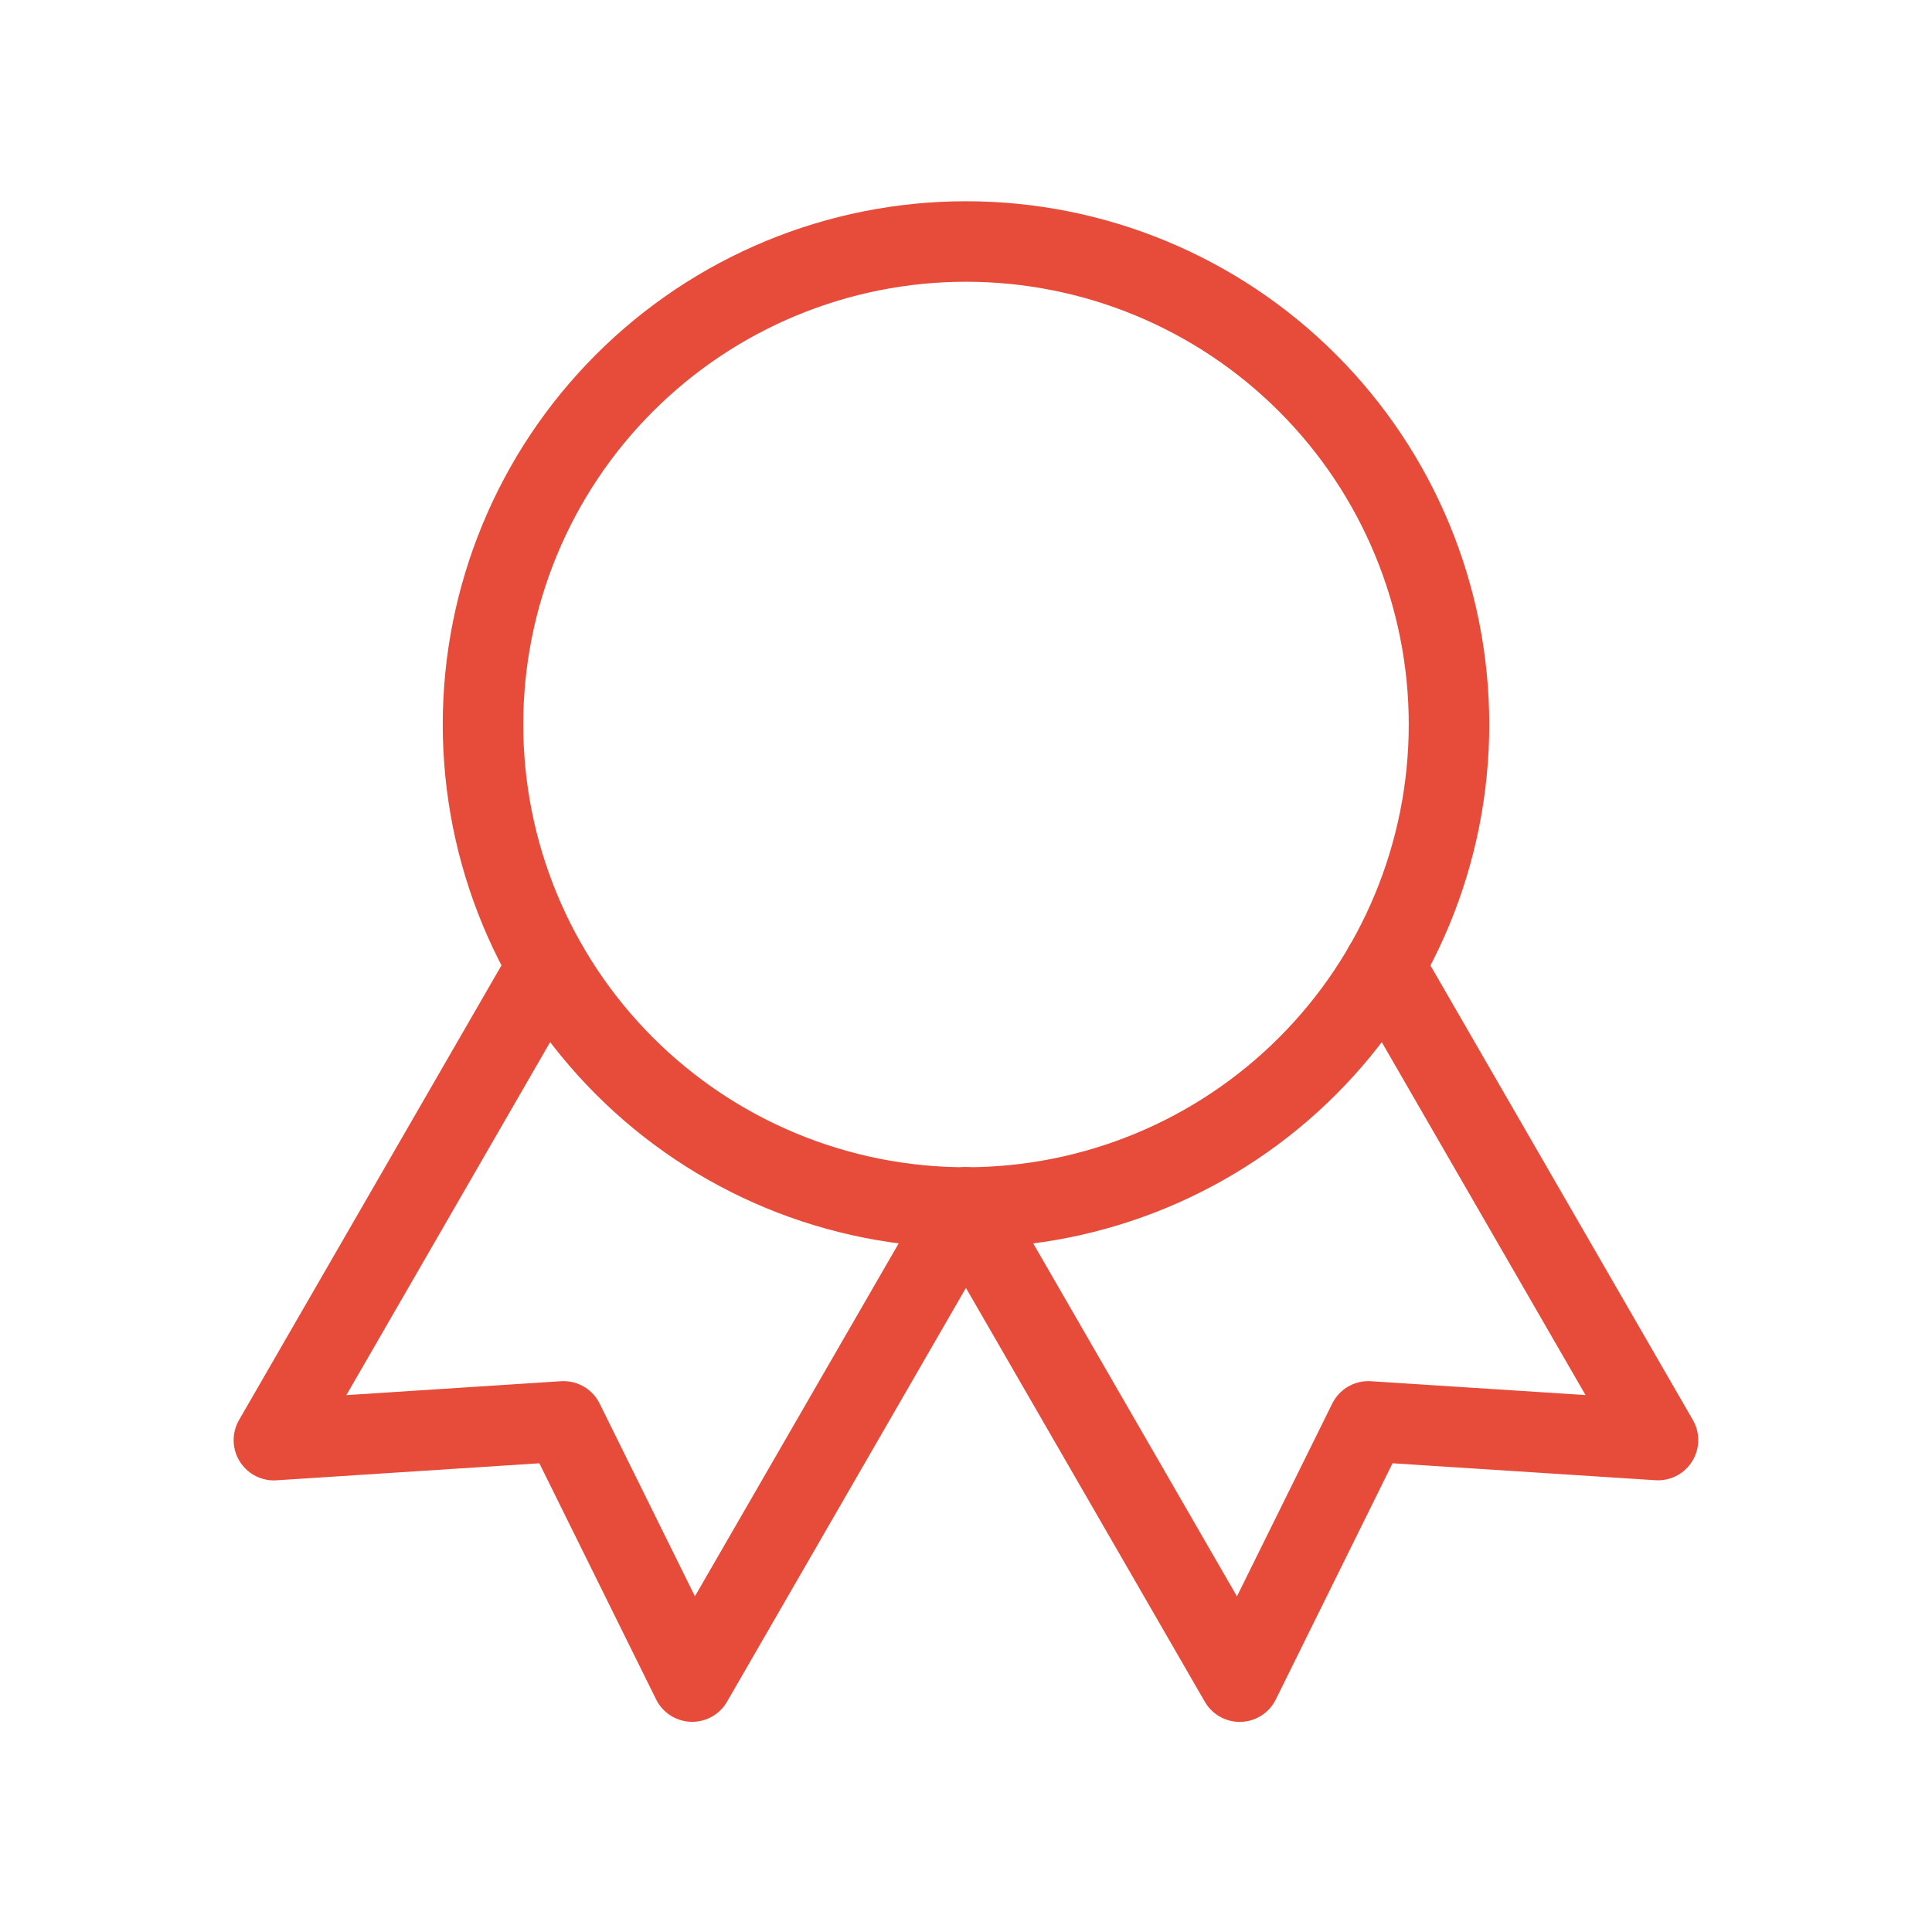 <svg width="48" height="48" viewBox="0 0 48 48" fill="none" xmlns="http://www.w3.org/2000/svg">
<g clip-path="url(#clip0_6599_494)">
<path d="M12 18C12 21.183 13.264 24.235 15.515 26.485C17.765 28.736 20.817 30 24 30C27.183 30 30.235 28.736 32.485 26.485C34.736 24.235 36 21.183 36 18C36 14.817 34.736 11.765 32.485 9.515C30.235 7.264 27.183 6 24 6C20.817 6 17.765 7.264 15.515 9.515C13.264 11.765 12 14.817 12 18Z" stroke="#E74B39" stroke-width="2" stroke-linecap="round" stroke-linejoin="round"/>
<path d="M24 30L30.8 41.78L33.996 35.314L41.192 35.778L34.392 24" stroke="#E74B39" stroke-width="2" stroke-linecap="round" stroke-linejoin="round"/>
<path d="M13.605 24L6.805 35.78L14.001 35.314L17.197 41.778L23.997 30" stroke="#E74B39" stroke-width="2" stroke-linecap="round" stroke-linejoin="round"/>
</g>
<defs>
<clipPath id="clip0_6599_494">
<rect width="48" height="48" fill="white"/>
</clipPath>
</defs>
</svg>

